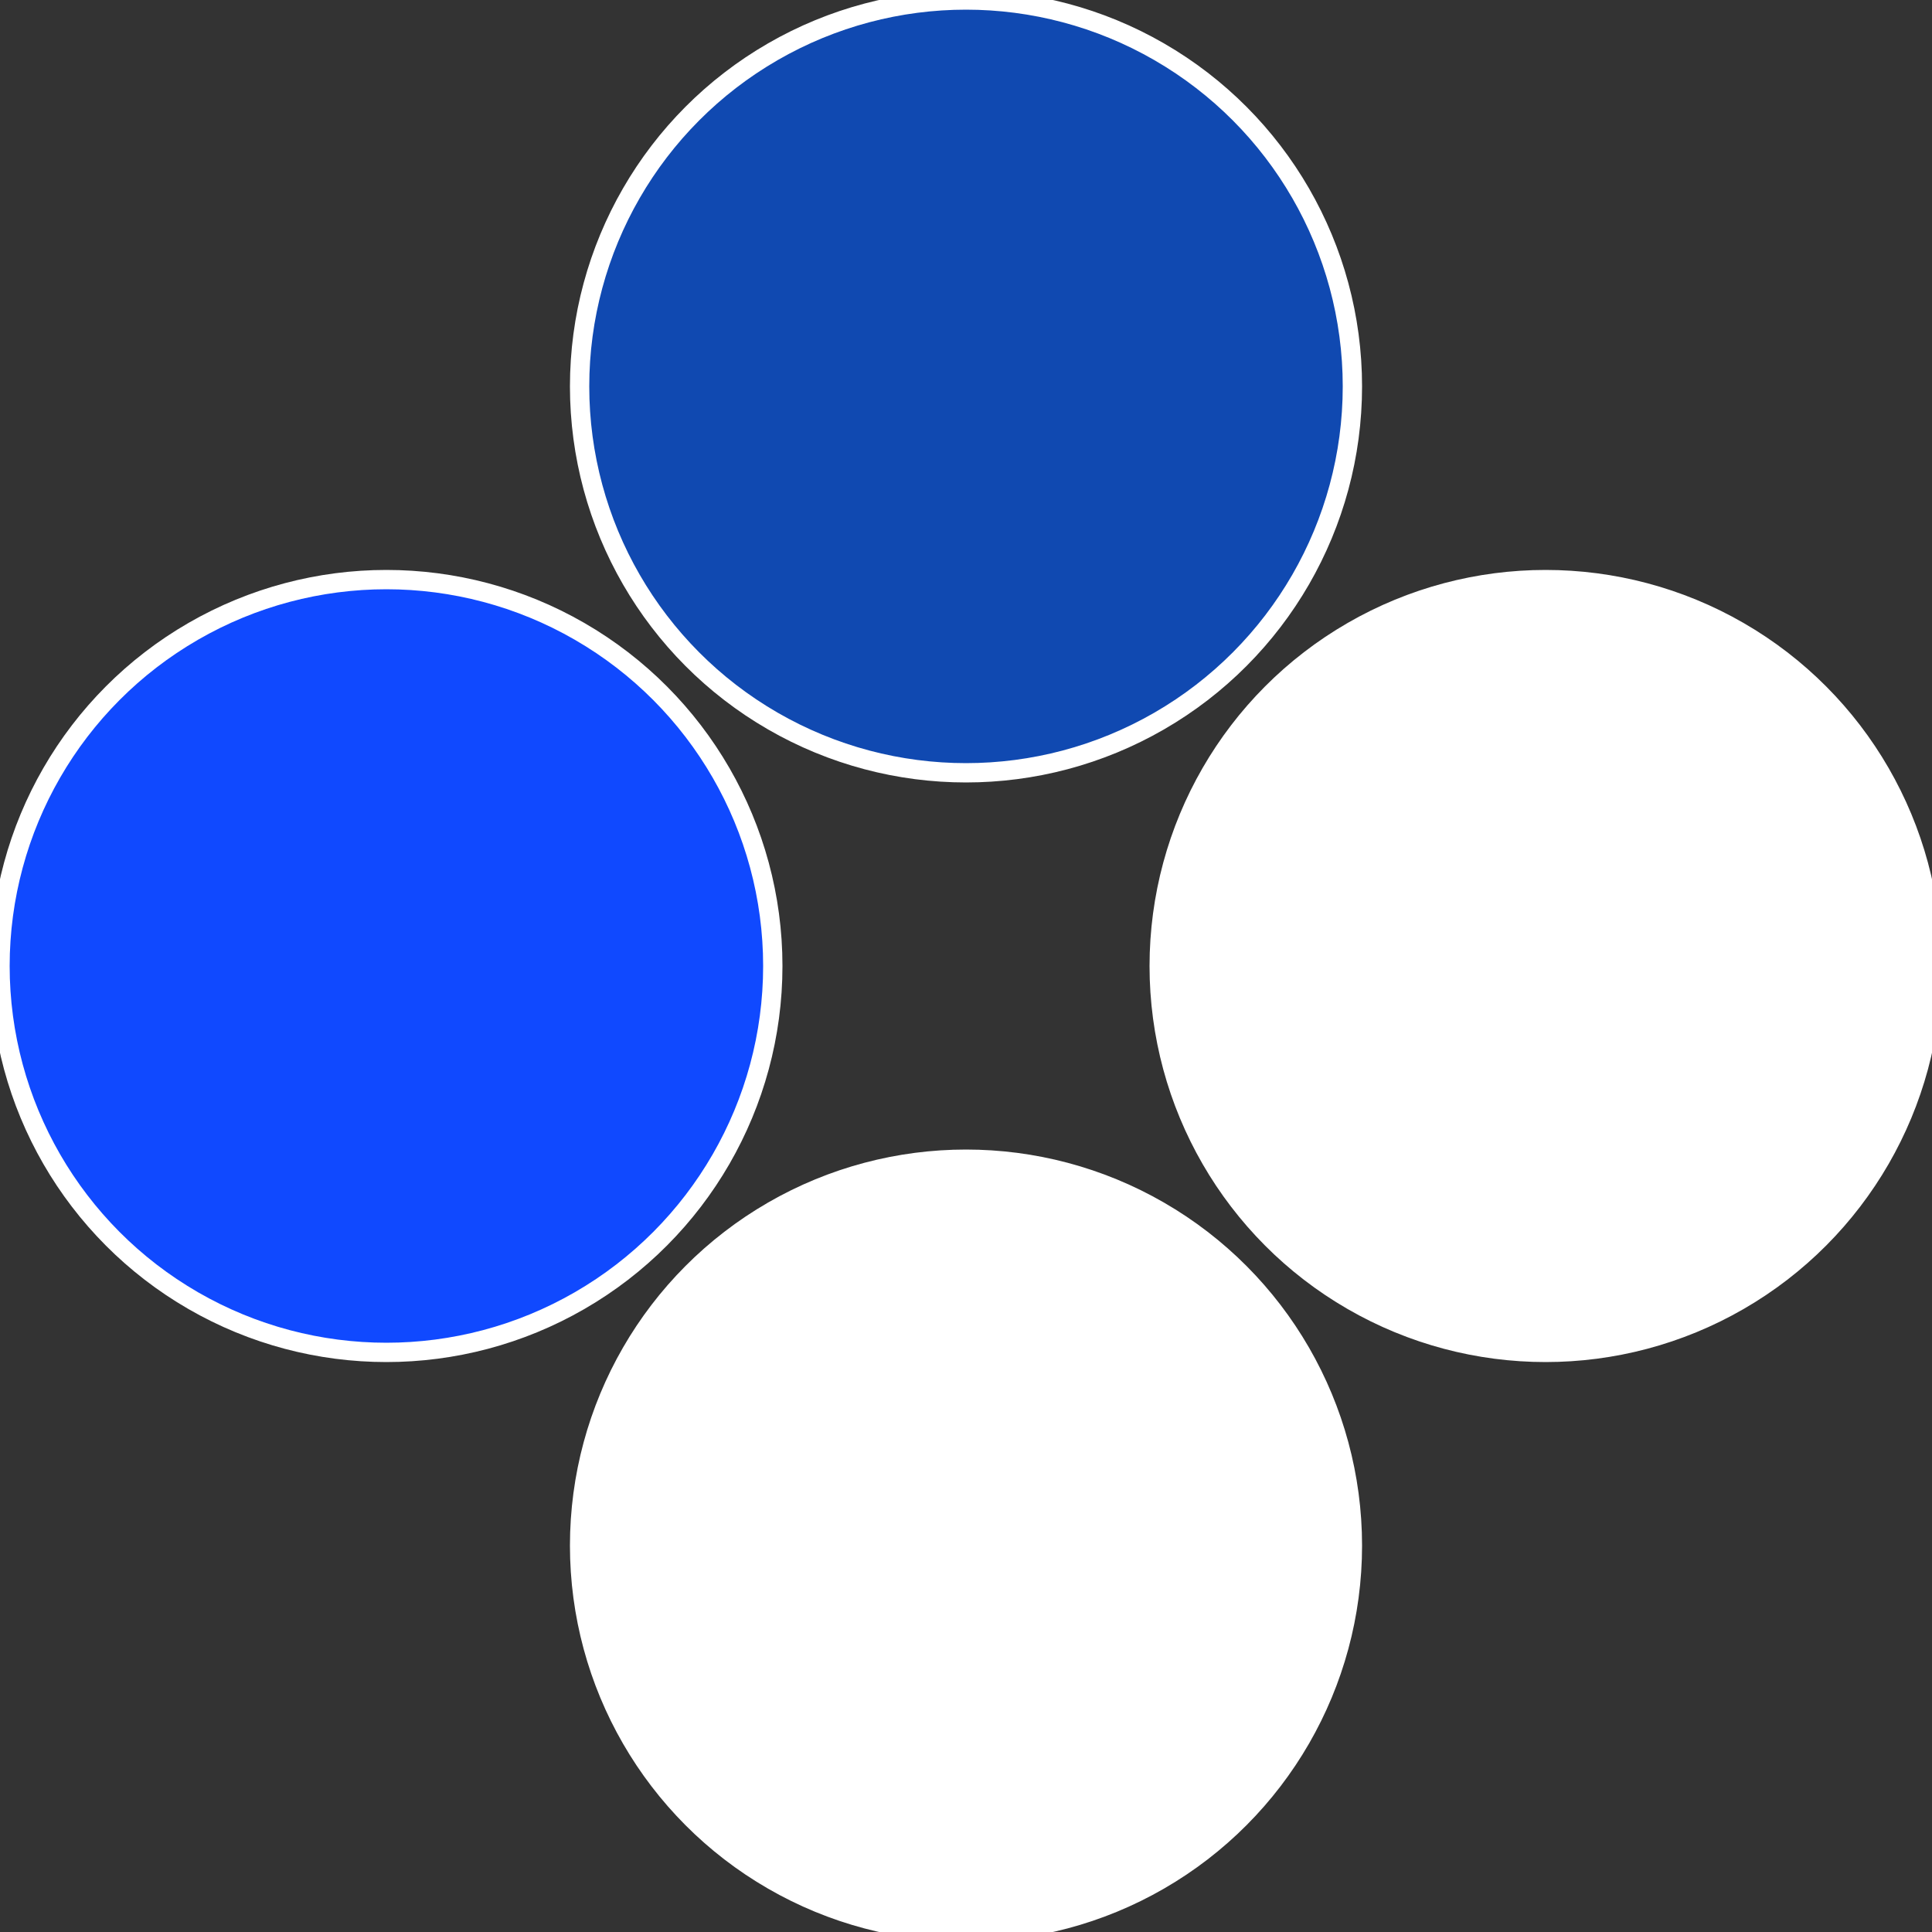 <?xml version="1.0" standalone="no"?>
<svg width="500" height="500" viewBox="-1 -1 2 2" xmlns="http://www.w3.org/2000/svg">
 
                <rect x="-1" y="-1" width="2" height="2" fill="#333333" stroke="none"/>
 
                <circle cx="0.6" cy="0" r="0.4" fill="#fffffffffffff1401049b1d" stroke="#fff" stroke-width="1%" />
             
                <circle cx="3.6739403974421E-17" cy="0.6" r="0.4" fill="#fffffffffffff140fffffffffffff66c1049" stroke="#fff" stroke-width="1%" />
             
                <circle cx="-0.6" cy="7.3478807948841E-17" r="0.4" fill="#1049fffffffffffff140fffffffffffff66c" stroke="#fff" stroke-width="1%" />
             
                <circle cx="-1.1021821192326E-16" cy="-0.6" r="0.4" fill="#1049b1dfffffffffffff140" stroke="#fff" stroke-width="1%" />
            </svg>
